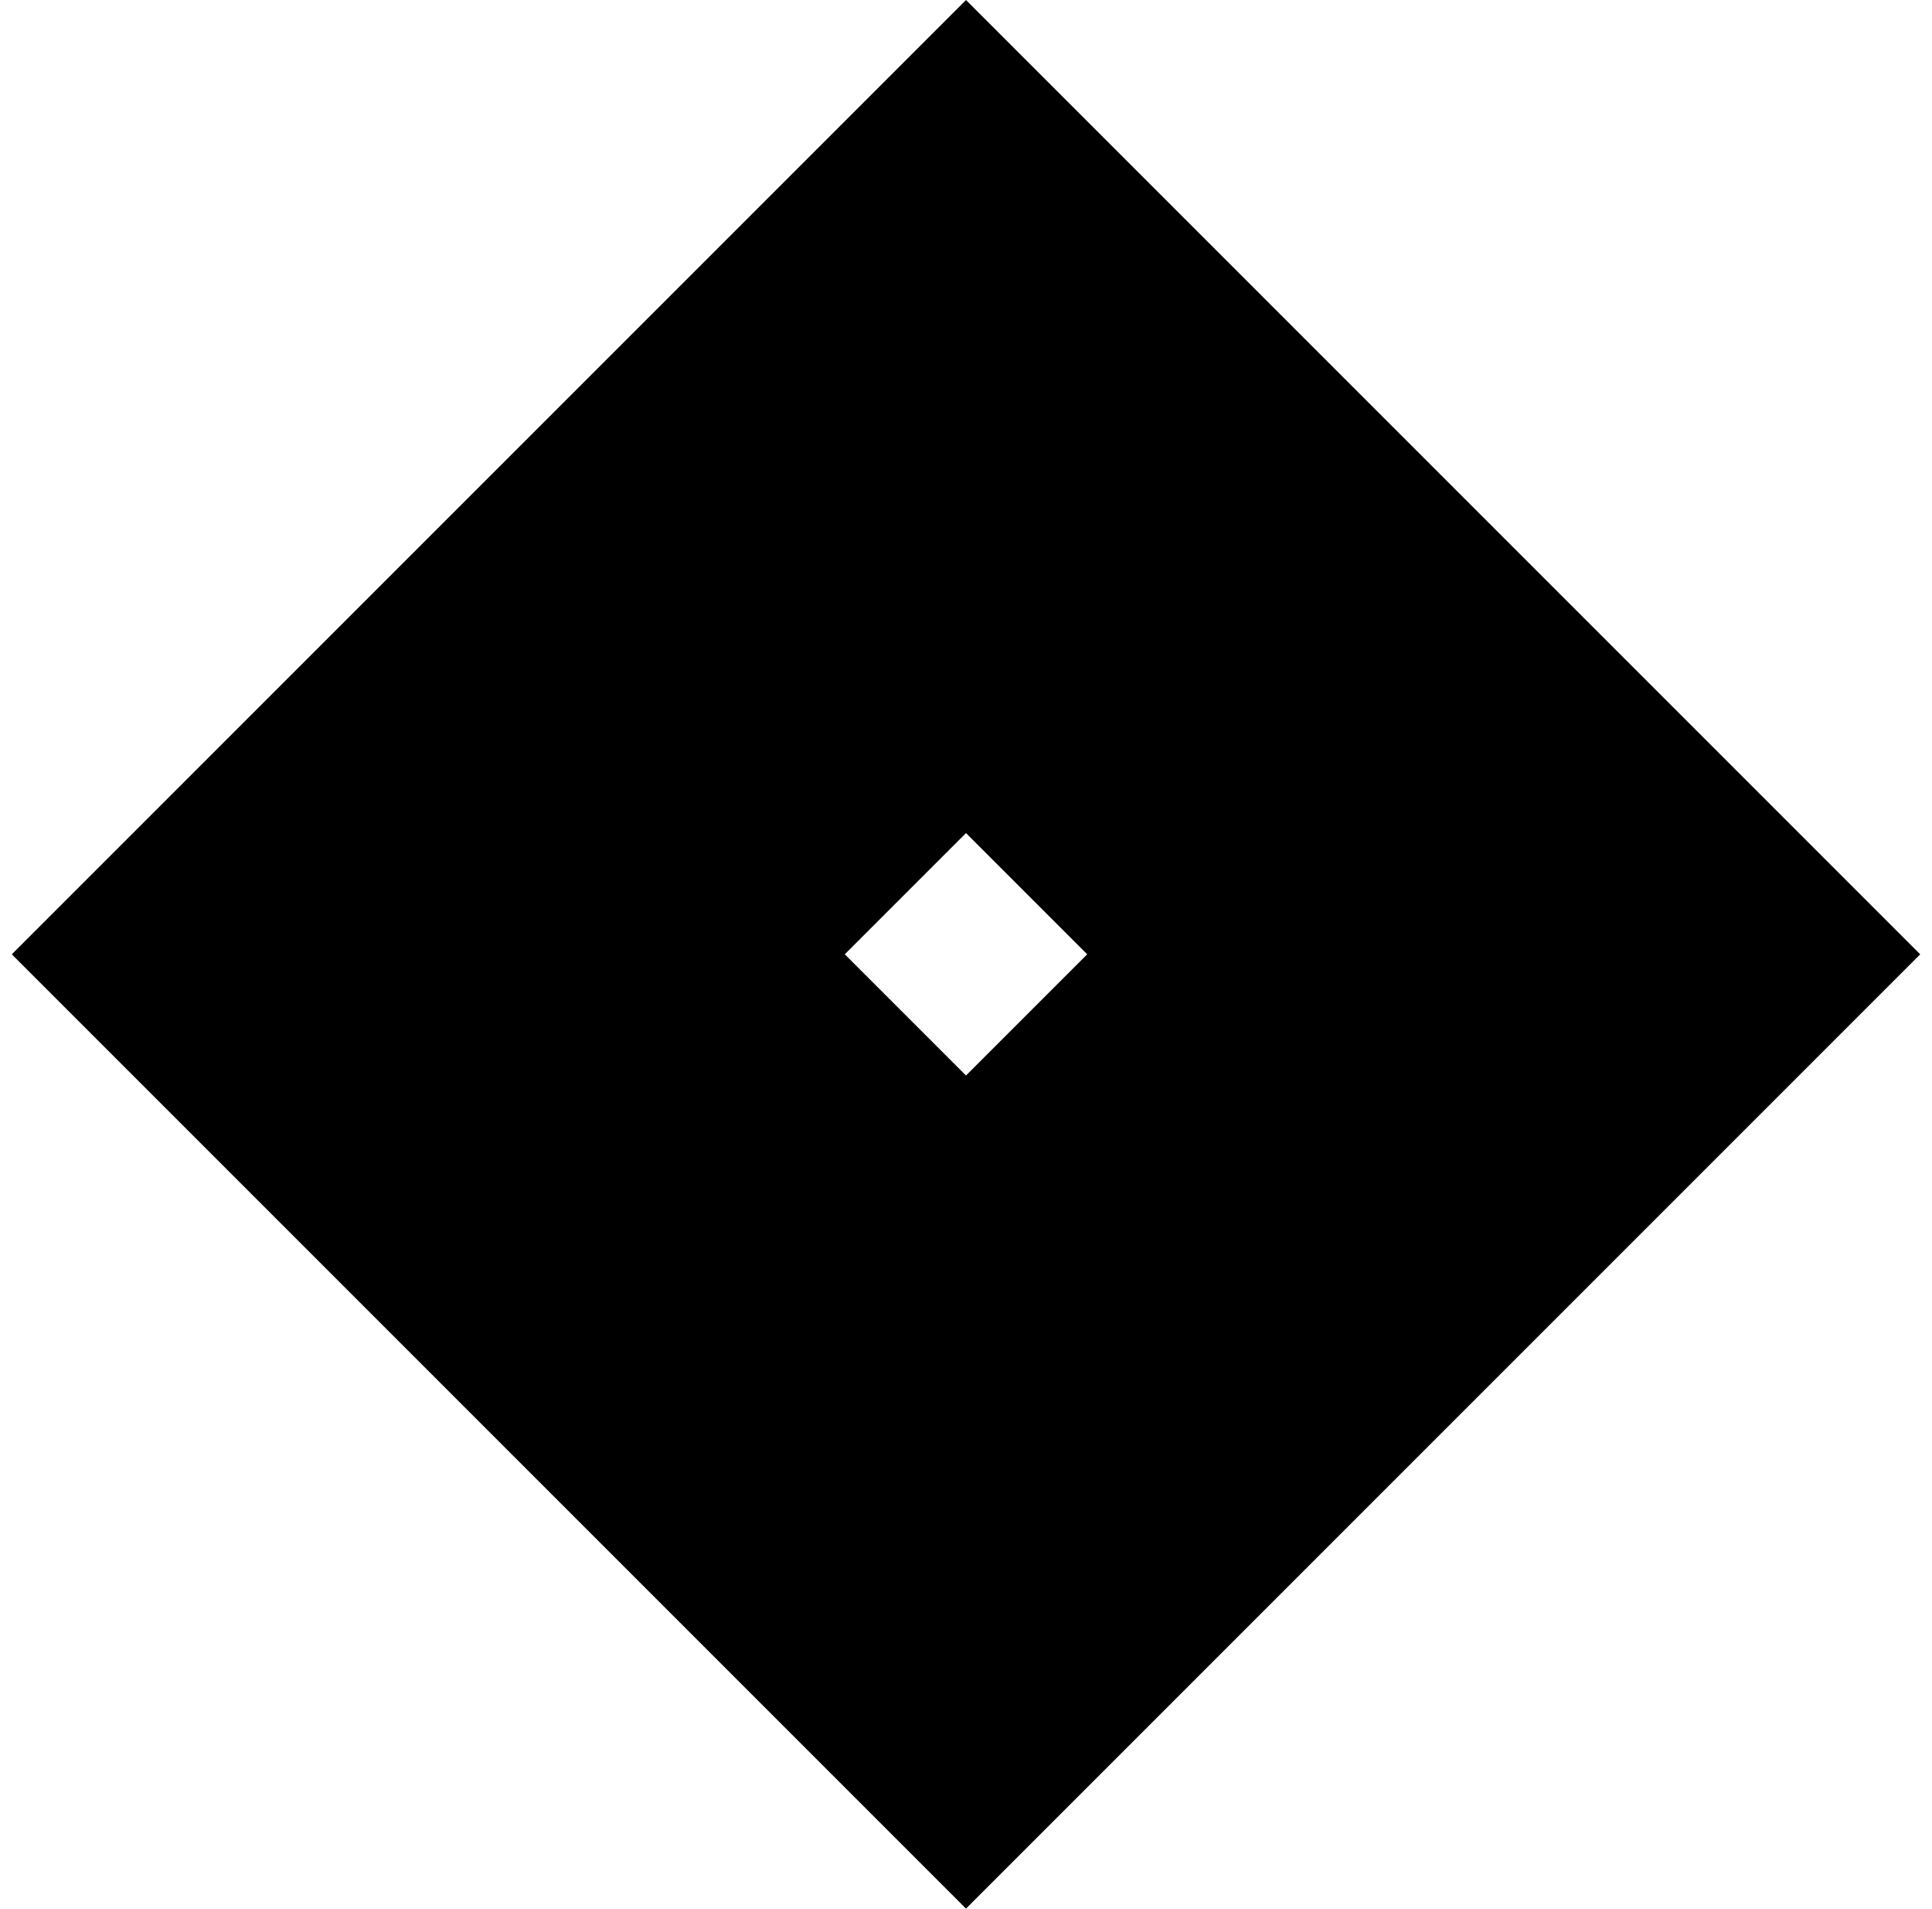 <svg width="82" height="81" viewBox="0 0 82 81" fill="none" xmlns="http://www.w3.org/2000/svg">
<path d="M41 17.678L63.822 40.5L41 63.322L18.178 40.5L41 17.678Z" stroke="black" stroke-width="25"/>
</svg>
